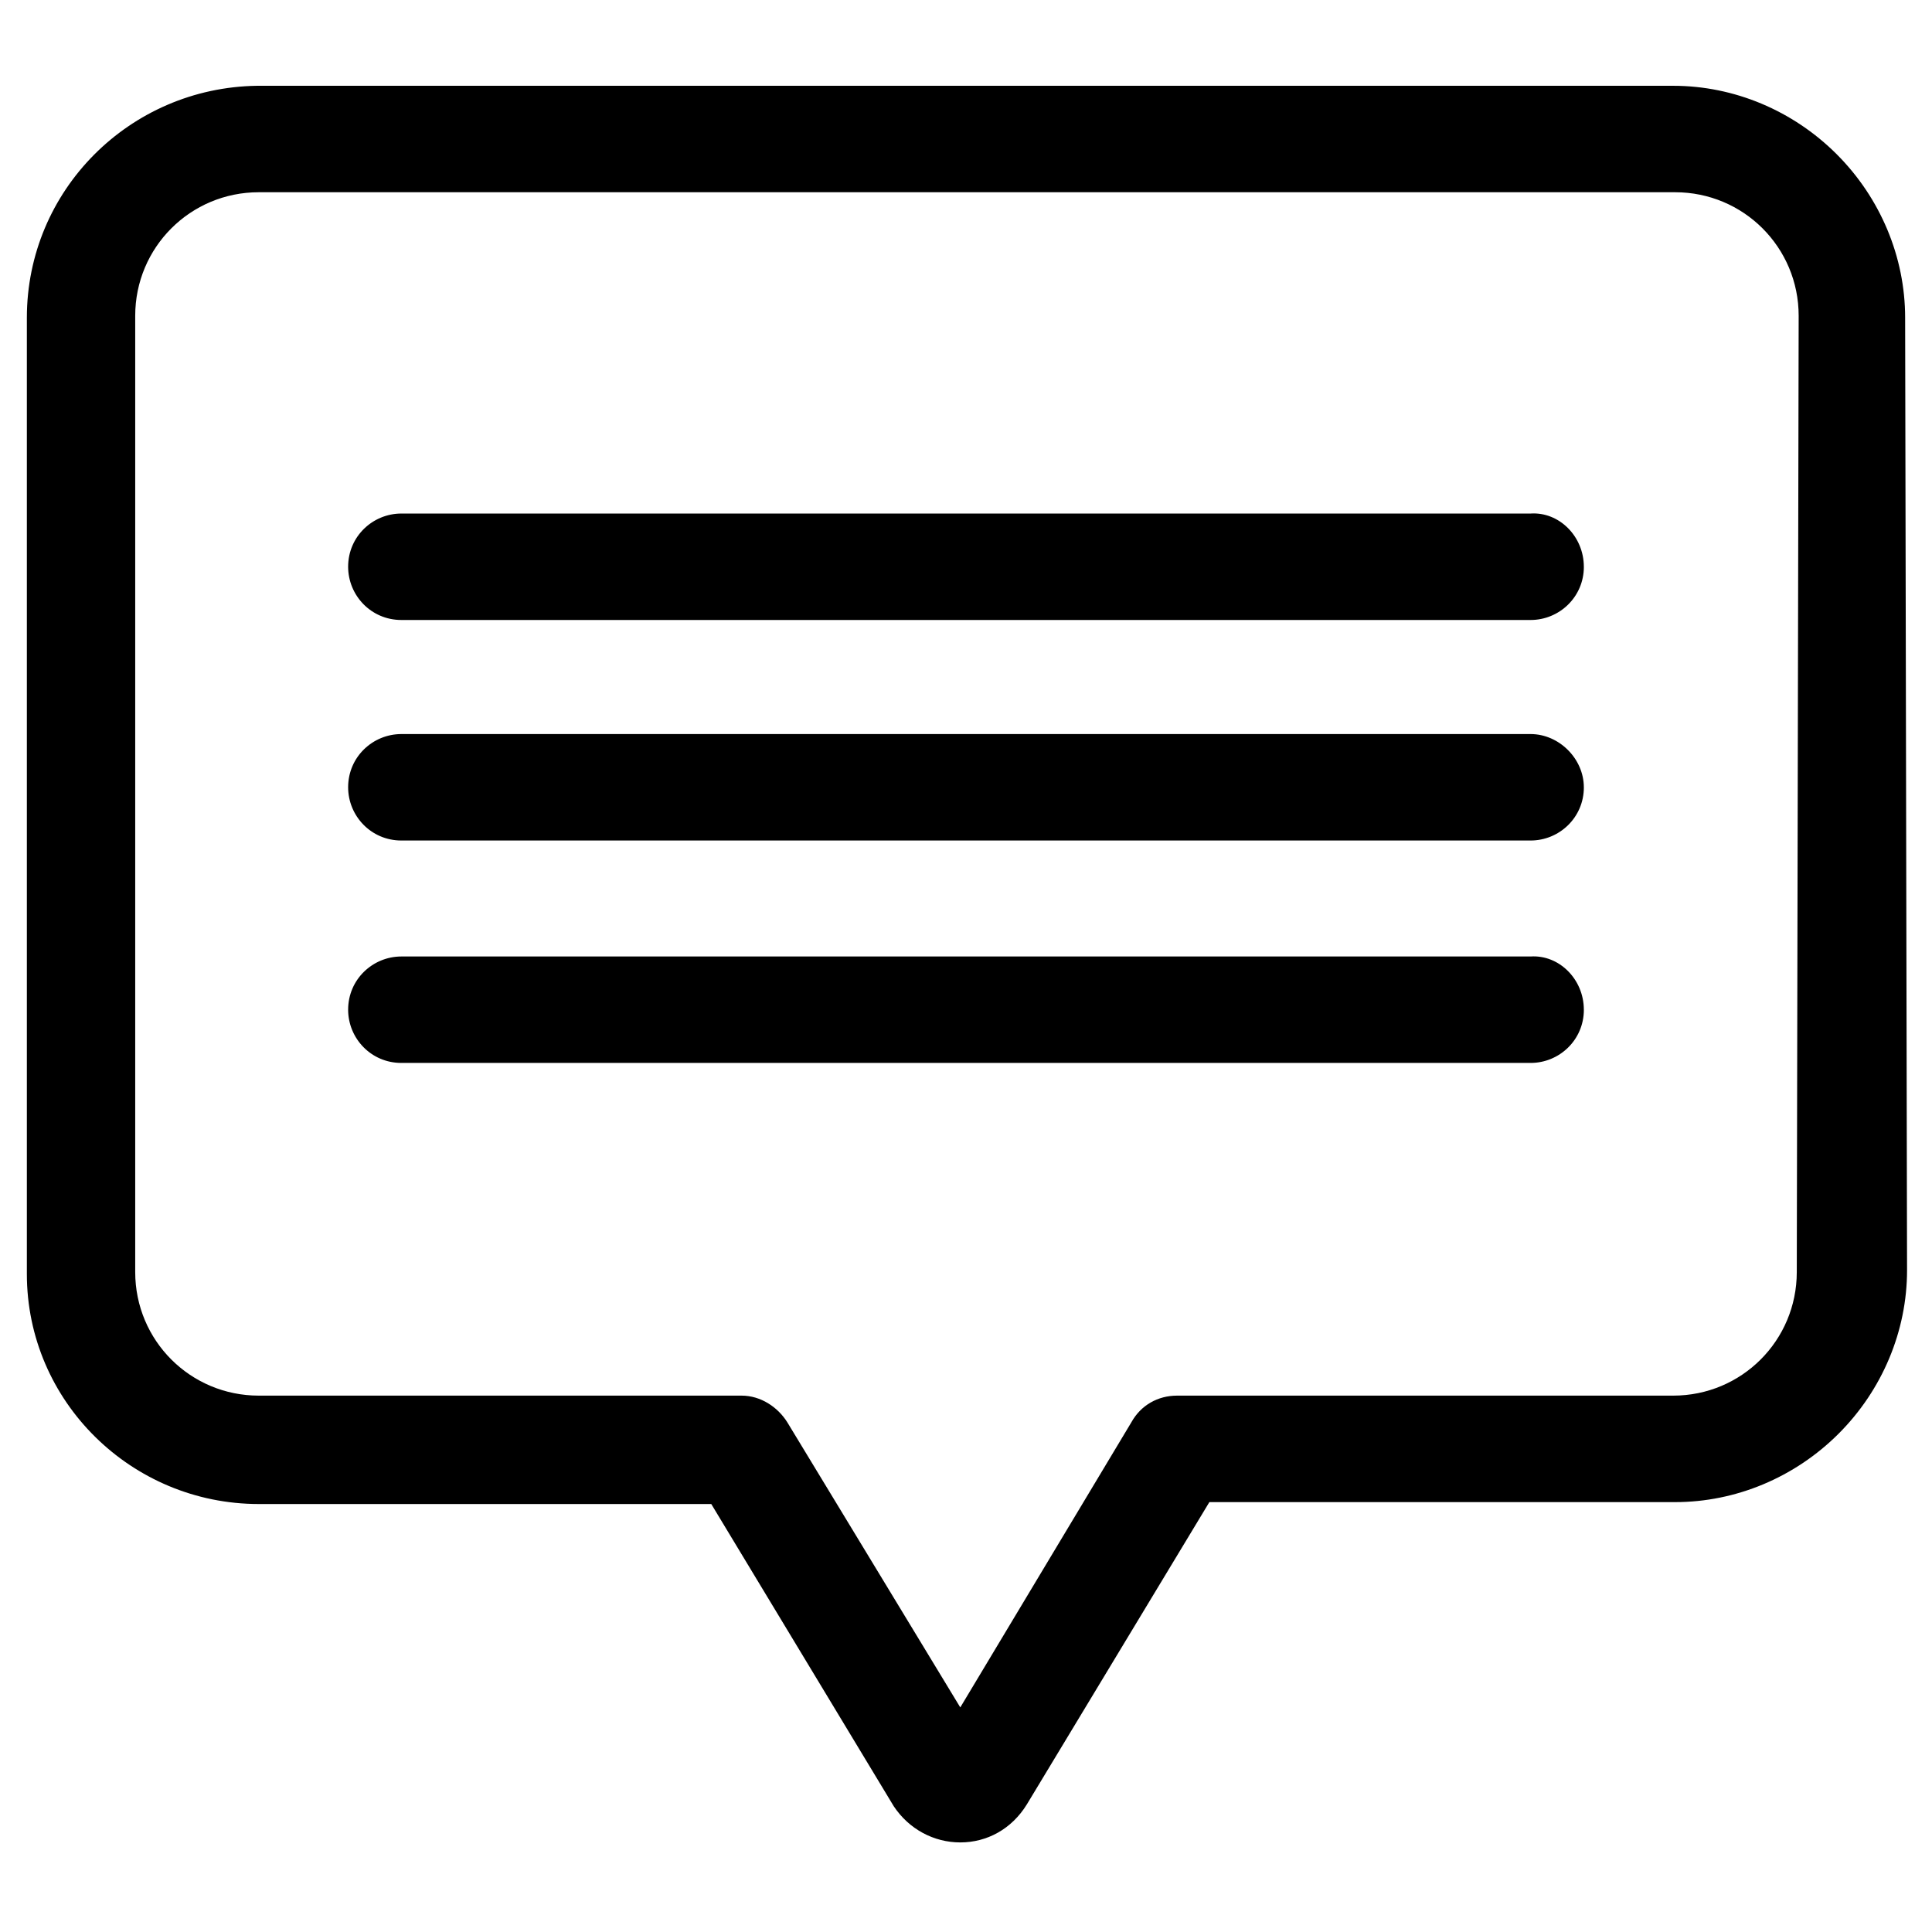 <?xml version="1.0" encoding="UTF-8"?>
<!-- Uploaded to: ICON Repo, www.svgrepo.com, Generator: ICON Repo Mixer Tools -->
<svg fill="#000000" width="800px" height="800px" version="1.1" viewBox="144 144 512 512" xmlns="http://www.w3.org/2000/svg">
 <path d="m648.88 228.2c0-16.121-6.551-31.738-18.137-43.328-11.586-11.586-27.207-18.137-43.328-18.137h-375.34c-33.75 0.504-60.957 27.711-60.957 61.465v253.42c0 33.754 27.711 60.961 61.465 60.961h119.91l48.367 80.105c4.031 6.047 10.578 9.574 17.633 9.574 7.055 0 13.602-3.527 17.633-10.078l48.367-80.105h123.43c16.121 0 31.738-6.551 43.328-18.137 11.586-11.586 18.137-27.207 18.137-43.328zm-28.715 252.91c0 18.137-14.609 32.746-32.746 32.746h-131.5c-5.039 0-9.574 2.519-12.09 7.055l-45.344 75.57-45.848-75.57c-2.519-4.031-7.055-7.055-12.09-7.055h-127.97c-18.137 0-32.746-14.609-32.746-32.746v-253.42c0-18.137 14.609-32.746 32.746-32.746h375.34c18.137 0 32.746 14.609 32.746 32.746zm-56.426-69.527c0 8.062-6.551 14.105-14.105 14.105h-299.27c-8.062 0-14.105-6.551-14.105-14.105 0-8.062 6.551-14.105 14.105-14.105h299.26c7.559-0.504 14.109 6.043 14.109 14.105zm0-58.945c0 8.062-6.551 14.105-14.105 14.105h-299.27c-8.062 0-14.105-6.551-14.105-14.105 0-8.062 6.551-14.105 14.105-14.105h299.26c7.559 0 14.109 6.547 14.109 14.105zm0-58.441c0 8.062-6.551 14.105-14.105 14.105h-299.27c-8.062 0-14.105-6.551-14.105-14.105 0-8.062 6.551-14.105 14.105-14.105h299.26c7.559-0.504 14.109 6.043 14.109 14.105z"/>
</svg>